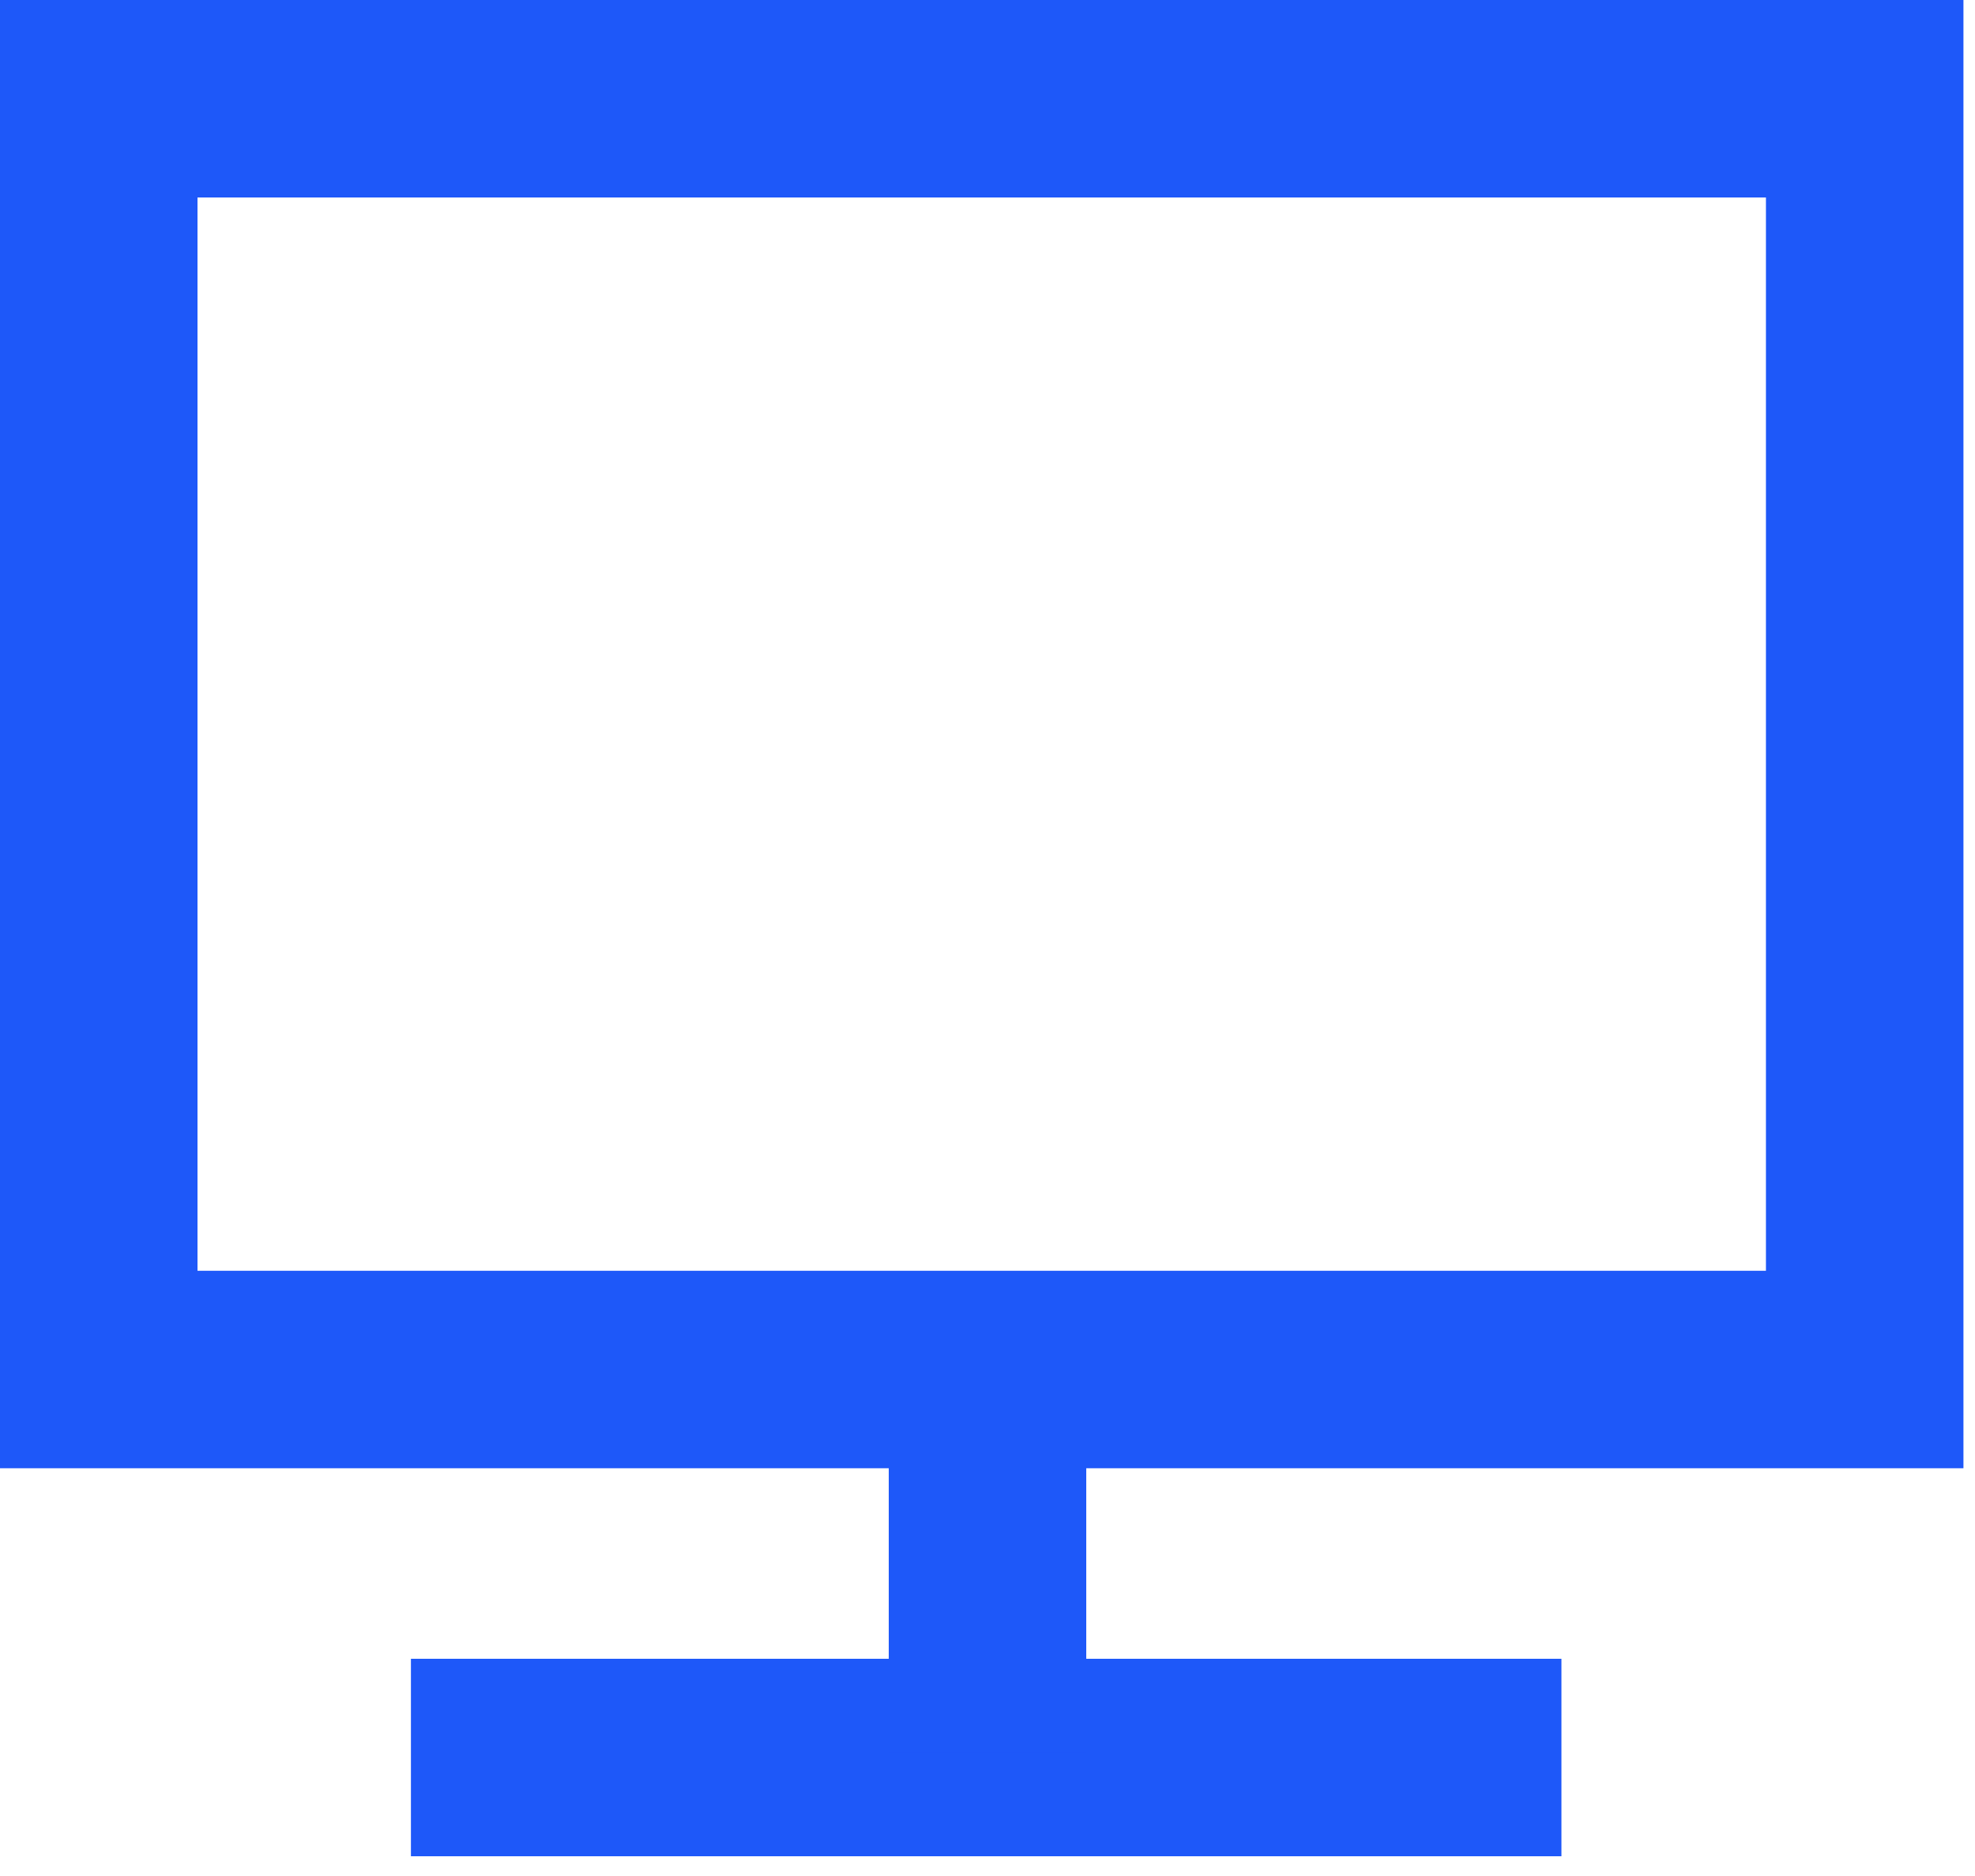 <?xml version="1.0" encoding="utf-8"?>
<svg width="80" height="76" viewBox="0 0 80 76" fill="none" xmlns="http://www.w3.org/2000/svg" xmlns:xlink="http://www.w3.org/1999/xlink" version="1.1">
<path d="M75.532 4H4V55.481H75.532V4Z" stroke="#1E58F9" stroke-width="8" stroke-miterlimit="10"/>
<path d="M16.645 71.2H63.248" stroke="#1E58F9" stroke-width="8" stroke-miterlimit="10"/>
<path d="M40 58.999L40 70.999" stroke="#1E58F9" stroke-width="8" stroke-miterlimit="10"/>
</svg>
